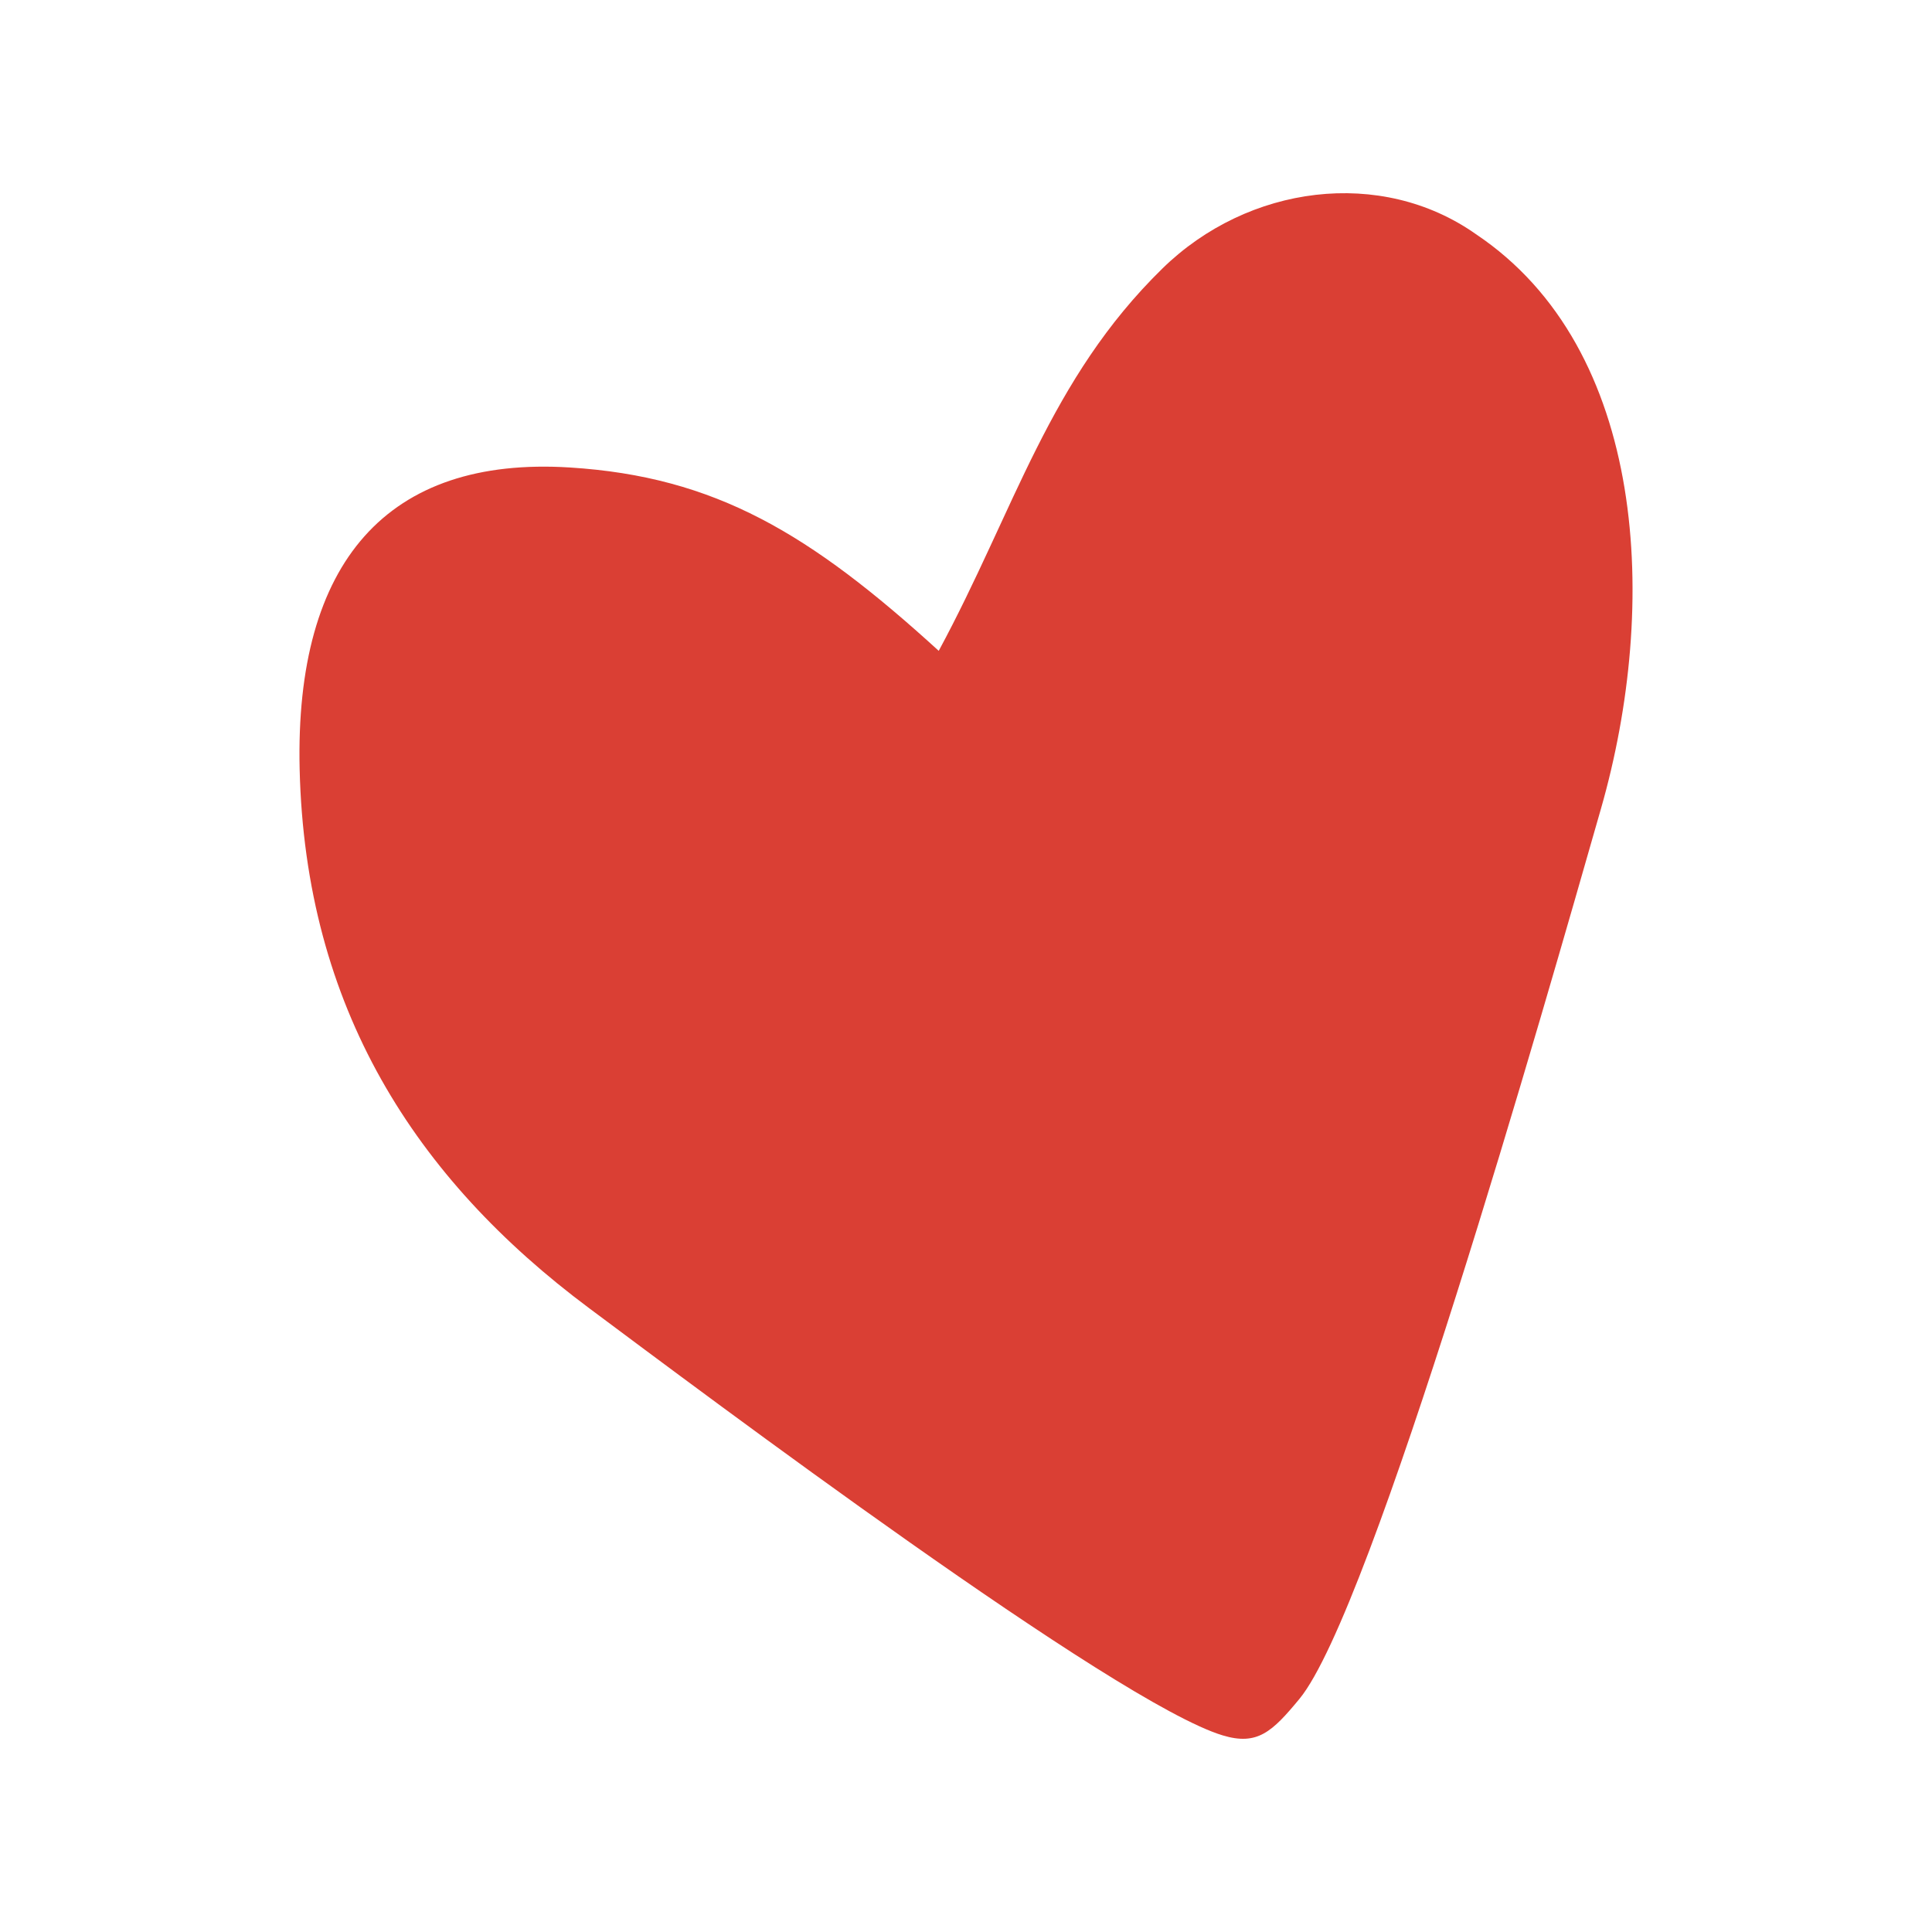 <svg data-bbox="31 20 138 160" xmlns="http://www.w3.org/2000/svg" viewBox="0 0 200 200" height="200" width="200" data-type="color">
    <g>
        <path fill="#DA3F34" d="M152.78 24.236c-9.797-6.903-23.567-5.126-32.447 3.56-11.734 11.477-15.272 24.964-23.156 39.579-13.322-12.148-23.113-18.029-38.17-18.98-18.898-1.191-28.494 9.746-27.988 31.228.584 24.667 11.938 42.36 29.965 55.797 11.995 8.942 54.545 40.89 65.582 44.224 3.596 1.087 5.126-.355 7.951-3.776 7.545-9.144 25.305-71.508 31.216-92.156 6.03-21.051 4.793-47.607-12.953-59.476" fill-rule="evenodd" data-color="1"/>
    </g>
</svg>
